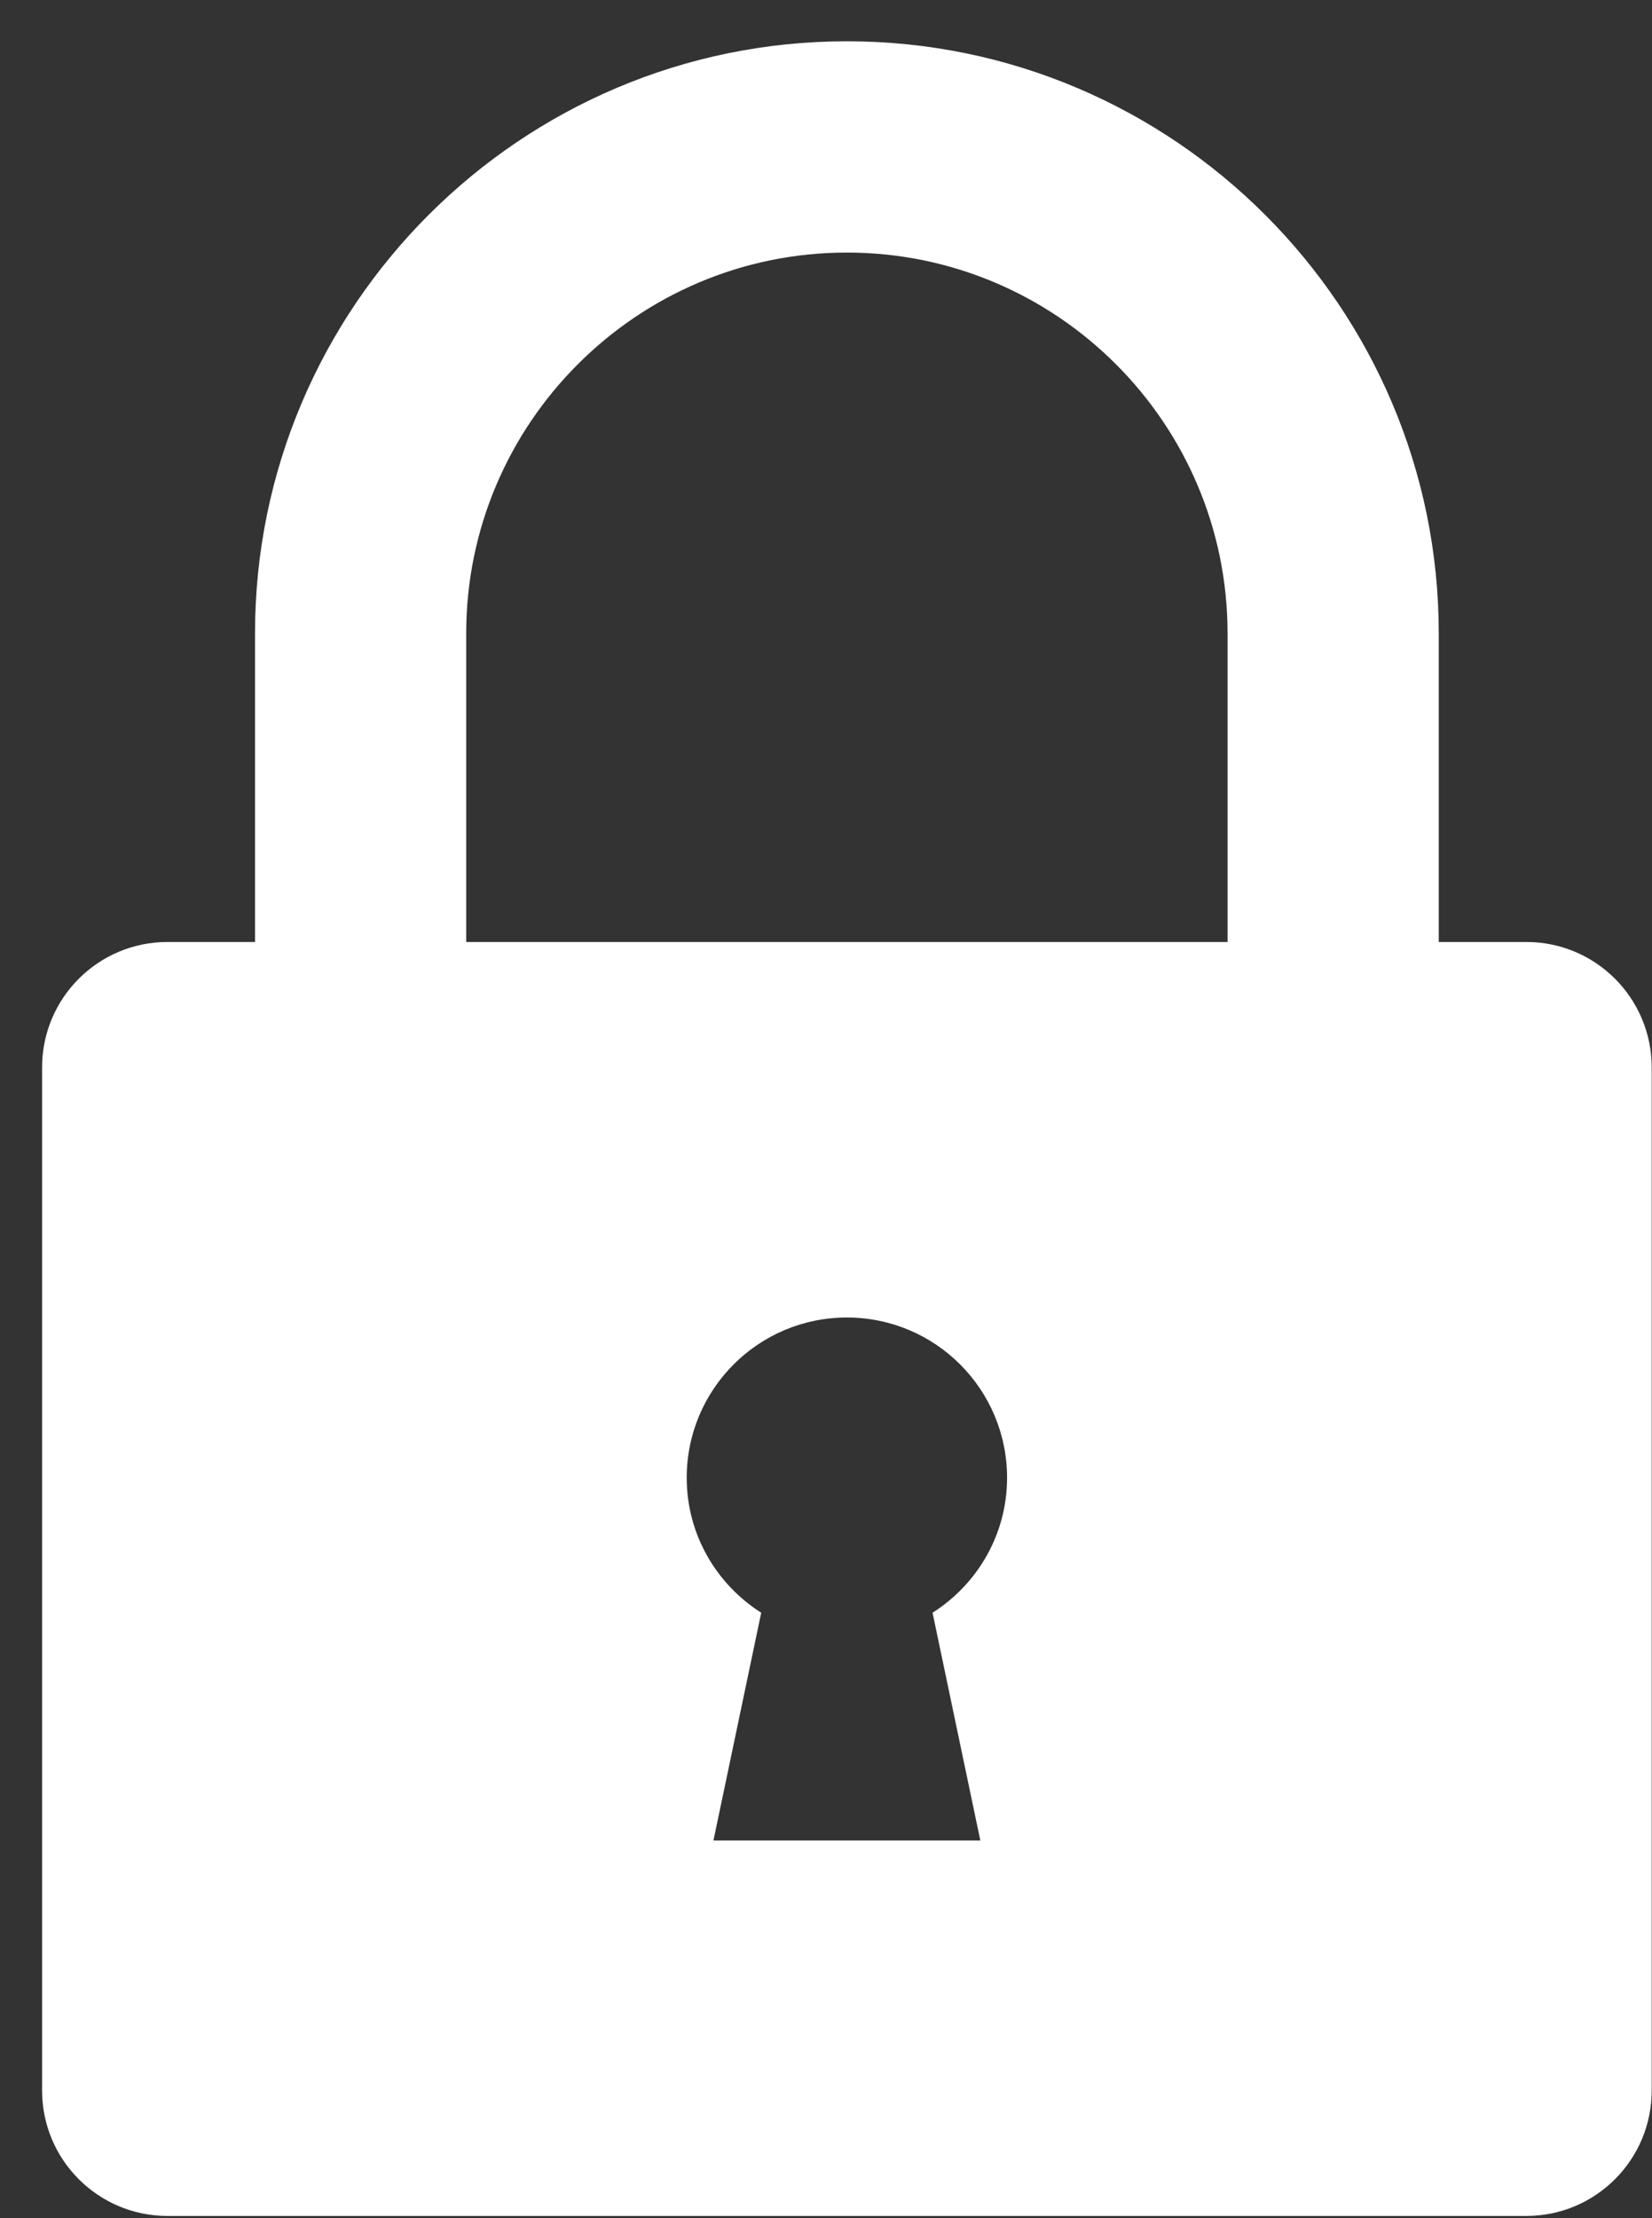 <svg width="38" height="51" viewBox="0 0 38 51" fill="none" xmlns="http://www.w3.org/2000/svg">
<rect x="0" y="0" width="38" height="51" fill="#333333" stroke="none"/>
<path d="M35.11 21.658H33.095H33.095V14.563C33.095 7.057 26.988 0.949 19.48 0.949C11.974 0.949 5.866 7.057 5.866 14.564V21.658H3.852C2.259 21.658 0.968 22.949 0.968 24.542V26.296V46.311V48.065C0.968 49.658 2.259 50.949 3.852 50.949H19.48H35.11C36.702 50.949 37.993 49.658 37.993 48.065V46.311V26.296V24.542C37.993 22.949 36.702 21.658 35.11 21.658ZM22.55 42.316H16.411L17.51 37.08C16.482 36.426 15.796 35.284 15.796 33.976C15.796 31.941 17.446 30.292 19.48 30.292C21.515 30.292 23.165 31.941 23.165 33.976C23.165 35.284 22.479 36.426 21.451 37.08L22.55 42.316ZM28.237 21.658H19.48H10.725H10.724V14.563C10.724 9.735 14.652 5.807 19.48 5.807C24.309 5.807 28.237 9.735 28.237 14.563V21.658Z" fill="white"/>
</svg>
